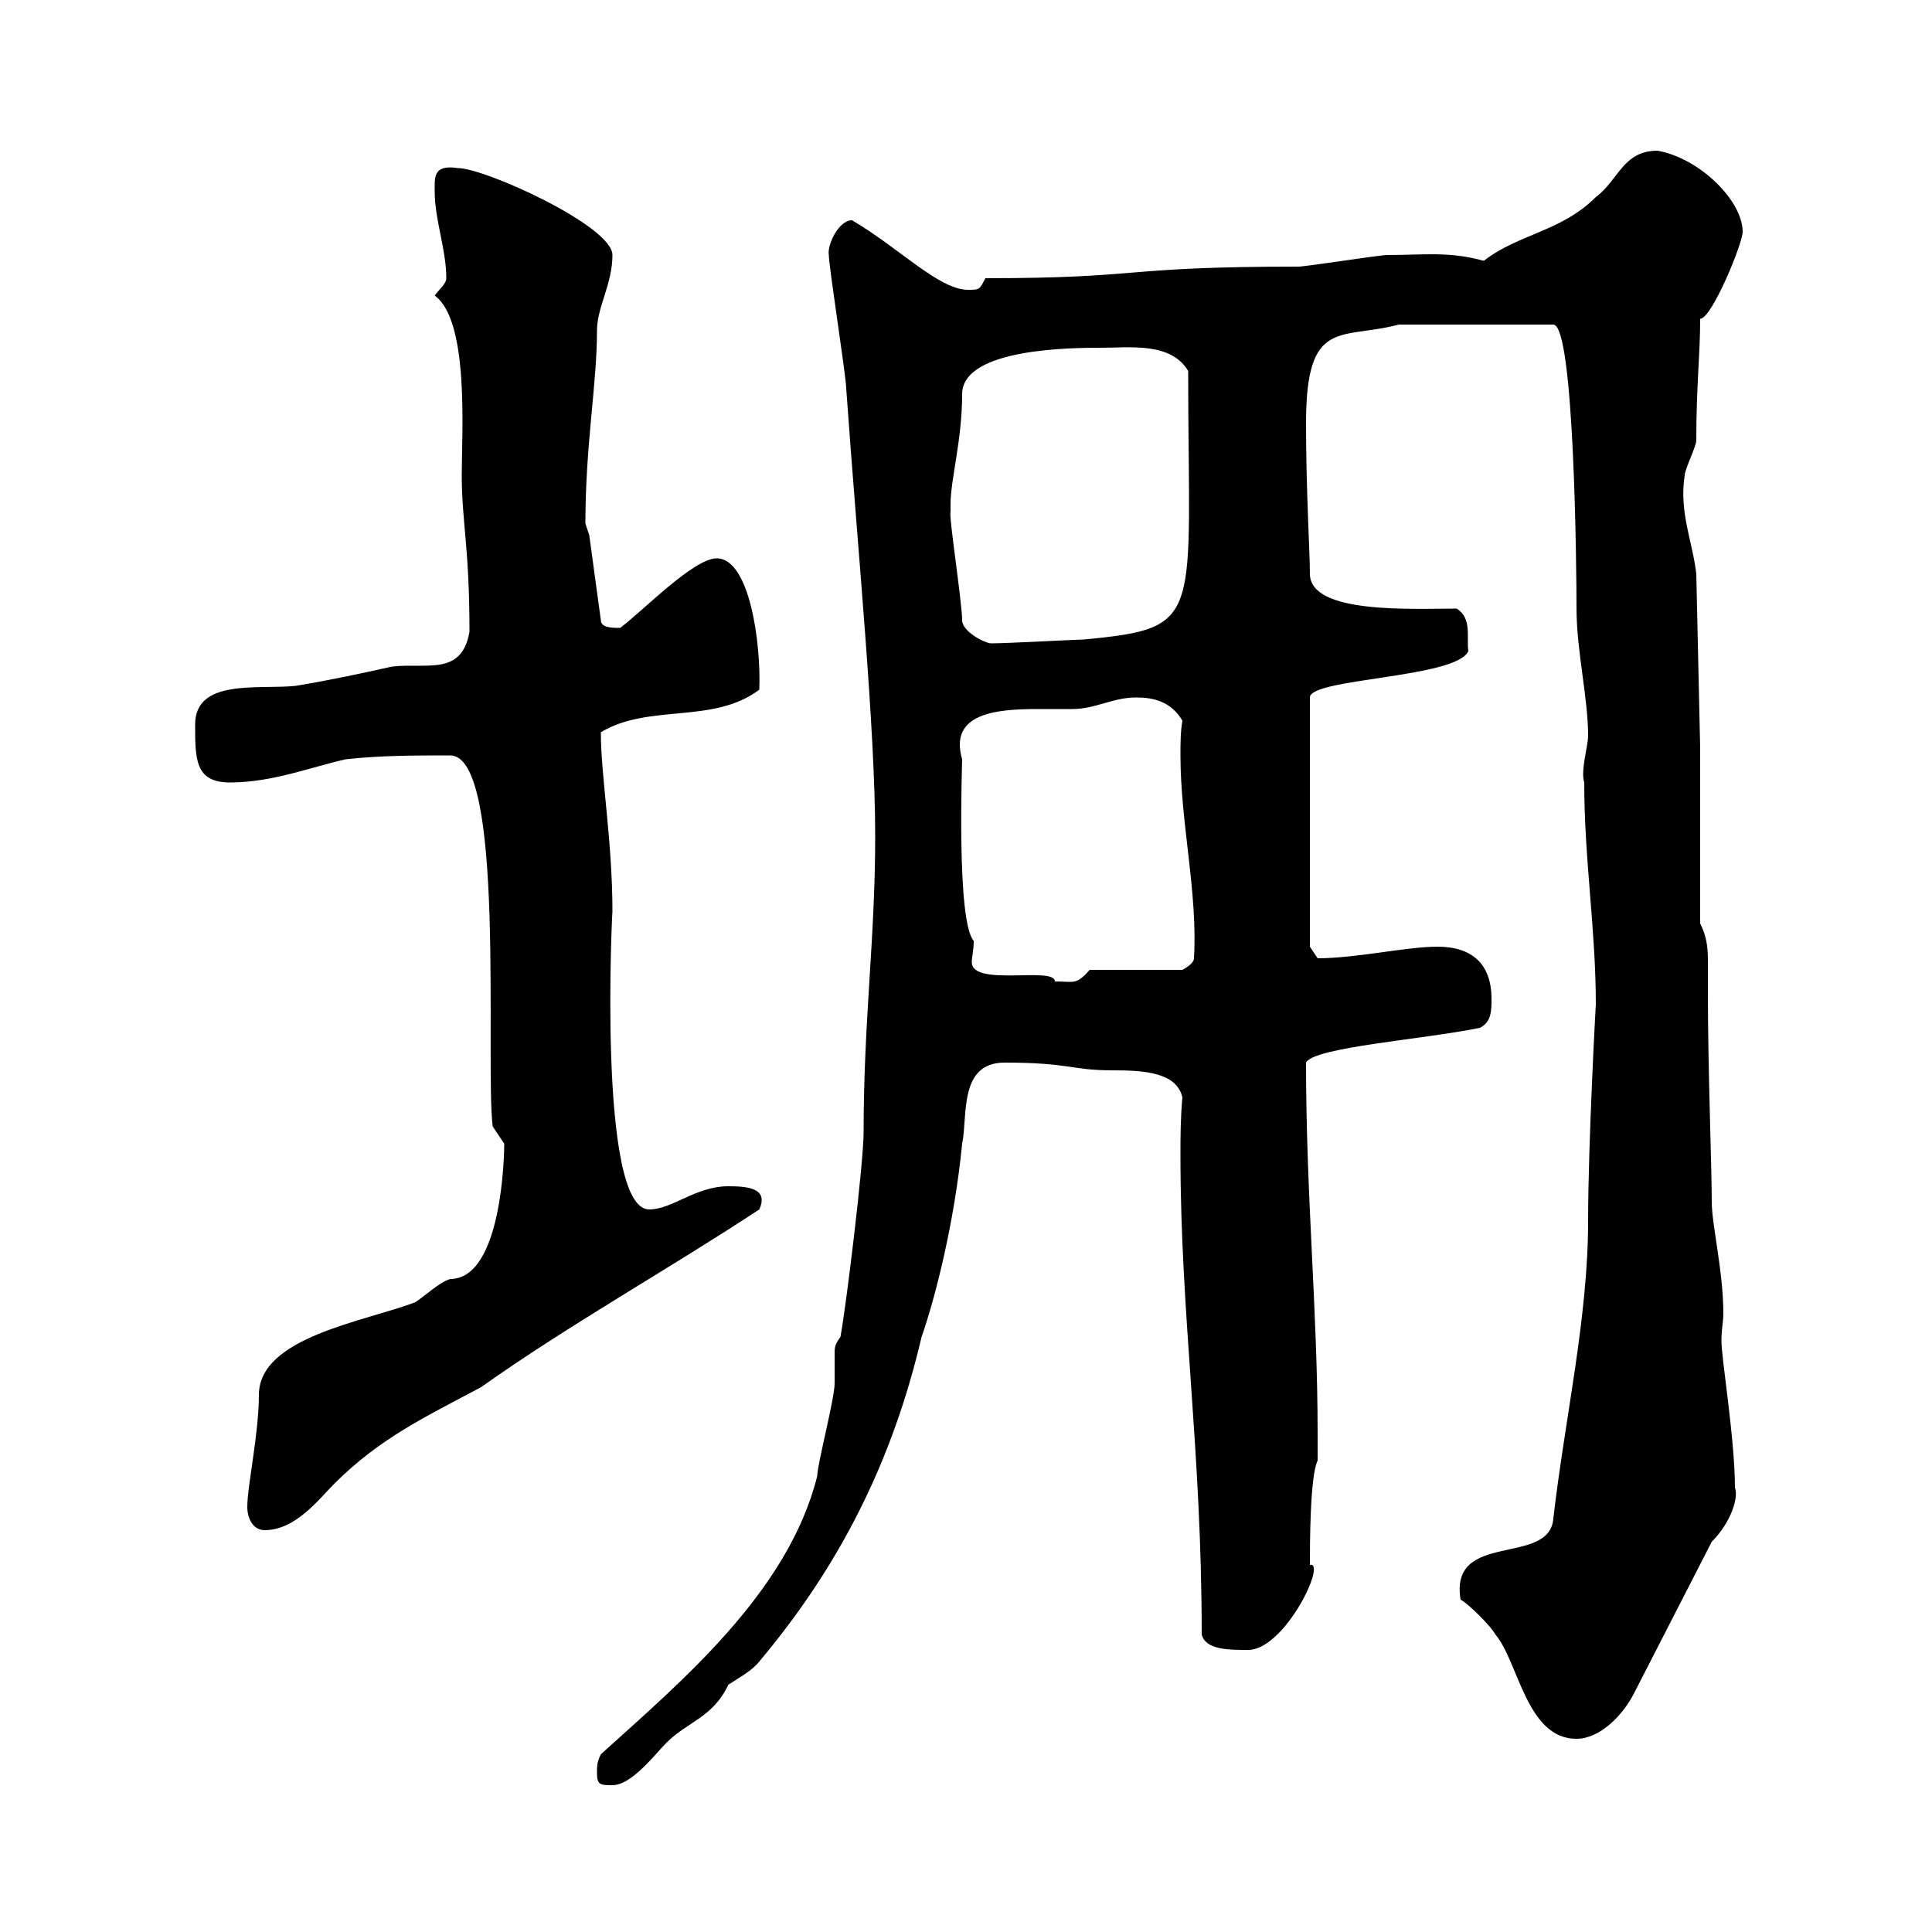 <svg xmlns="http://www.w3.org/2000/svg" xmlns:xlink="http://www.w3.org/1999/xlink" width="300" height="300"><path d="M92.70 275.40C92.70 277.20 93.30 277.20 95.10 277.20C98.10 277.20 101.70 272.40 103.50 270.60C106.80 267.30 110.70 266.70 113.10 261.60C114.90 260.40 116.70 259.50 117.90 258C130.50 243 138.60 226.80 143.10 207.60C145.20 201.60 148.20 189.90 149.40 177.60C150.30 173.40 148.80 165 156 165C166.20 165 166.20 166.20 172.80 166.20C177.60 166.20 182.70 166.50 183.60 170.40C183.30 173.70 183.30 176.70 183.30 179.40C183.30 204.30 186.60 225 186.60 253.80C187.20 256.20 190.80 256.20 193.80 256.20C199.50 256.20 206.10 242.40 203.40 243C203.40 240 203.40 229.20 204.60 226.80L204.60 222.60C204.60 203.40 202.80 186 202.80 165C204 162.60 221.10 161.40 229.80 159.60C231.60 158.70 231.60 156.90 231.60 155.10C231.60 149.70 228.60 147 223.20 147C218.40 147 210.60 148.80 204.60 148.80L203.40 147L203.40 108.30C203.40 105.30 226.20 105.30 228 101.10C227.70 99 228.60 96 226.20 94.50C219.30 94.50 203.40 95.40 203.40 89.10C203.40 85.80 202.80 76.20 202.80 65.70C202.80 49.20 208.20 52.80 217.20 50.40L241.20 50.40C244.50 50.40 244.80 89.10 244.80 94.50C244.80 101.10 246.60 108.30 246.60 114.30C246.60 115.80 245.40 119.70 246 121.50C246 133.50 247.80 144.30 247.80 156C247.80 155.70 246.60 177.60 246.60 189.60C246.60 204.60 243 220.20 241.20 235.80C240.60 243.30 225 237.60 226.80 248.40C228 249 231.60 252.60 232.20 253.80C235.80 258 237 270 244.80 270C248.40 270 252 266.40 253.80 262.80L265.80 239.40C268.80 236.40 270 232.50 269.40 231C269.40 223.50 267.30 210.90 267.30 208.20C267.30 206.40 267.60 205.20 267.60 204C267.60 197.40 265.80 190.20 265.80 186.60C265.80 181.20 265.20 165.90 265.20 154.20C265.20 153 265.20 151.20 265.20 149.70C265.20 147.60 265.20 145.80 264 143.40L264 116.10L263.40 89.10C262.80 84 260.70 79.50 261.60 73.80C261.60 72.90 263.40 69.30 263.40 68.40C263.40 59.70 264 55.20 264 49.50C265.80 49.50 270.60 37.80 270.60 36C270.60 31.20 264 24.60 257.40 23.40C252 23.40 251.40 27.90 247.80 30.60C242.40 36 235.80 36.30 230.40 40.50C225 39 221.10 39.60 215.40 39.60C214.20 39.60 202.80 41.40 201.60 41.40C173.70 41.40 177.90 43.20 153 43.20C152.10 45 152.10 45 150.30 45C145.80 45 139.50 38.40 132.30 34.20C130.20 34.20 128.40 38.10 128.70 39.60C128.70 41.40 131.40 58.50 131.40 60.30C133.20 85.80 135.90 112.80 135.90 129.90C135.90 145.80 134.10 158.40 134.10 175.80C134.10 180.60 131.40 202.80 130.50 207.60C129.60 208.80 129.60 209.40 129.60 210C129.60 210.90 129.60 211.80 129.60 213C129.60 213.60 129.60 214.20 129.60 214.80C129.60 217.20 126.90 227.40 126.90 229.20C122.40 247.20 105.90 261 93.30 272.40C92.70 273.60 92.70 274.20 92.70 275.40ZM38.40 234C38.40 235.80 39.30 237.60 41.10 237.60C45.90 237.60 49.50 232.80 51.90 230.40C59.10 223.20 66.30 219.90 74.70 215.40C88.20 205.80 103.80 197.10 117.90 187.80C119.40 184.50 116.10 184.20 113.10 184.20C108 184.20 104.40 187.80 100.80 187.80C92.70 187.80 95.10 140.40 95.10 141.60C95.10 130.50 93.30 120.60 93.30 113.70C100.80 109.20 110.70 112.50 117.90 107.10C118.20 99.90 116.40 86.70 111.30 86.70C107.70 86.70 99.90 94.80 96.30 97.50C95.10 97.50 93.30 97.50 93.30 96.30L91.50 83.10L90.90 81.30C90.90 69 92.70 59.70 92.70 51.30C92.70 47.70 95.10 44.10 95.10 39.60C95.10 35.10 75.30 26.10 71.10 26.10C67.20 25.50 67.50 27.60 67.50 29.70C67.50 34.20 69.30 38.70 69.30 43.20C69.30 44.10 68.10 45 67.50 45.90C72.90 49.80 71.70 67.20 71.70 73.80C71.70 81 72.90 84.90 72.90 98.10C71.70 105 66.30 102.90 60.90 103.50C55.50 104.70 51.30 105.60 45.90 106.50C40.20 107.10 30.30 105.30 30.30 112.50C30.30 117.90 30.30 121.50 35.70 121.50C42.30 121.50 48.30 119.10 53.70 117.90C59.10 117.30 64.50 117.30 69.90 117.30C78.60 117.30 75.30 164.70 76.50 174.90C76.50 174.90 78.30 177.60 78.30 177.60C78.30 179.10 78 198.60 69.90 198.60C68.10 199.20 66.30 201 64.50 202.20C56.70 205.20 40.20 207.60 40.20 216.60C40.20 222.60 38.40 230.70 38.40 234ZM149.40 117.90C147.30 110.70 154.80 110.10 161.10 110.10C163.20 110.10 165 110.10 166.50 110.10C170.10 110.10 172.80 108.30 176.40 108.30C179.10 108.30 181.80 108.90 183.60 111.90C183.30 113.70 183.30 115.50 183.30 117.30C183.30 127.80 186 138.60 185.40 148.80C185.40 149.70 183.60 150.60 183.60 150.60L169.20 150.60C167.10 153 166.80 152.40 163.80 152.40C163.80 150 150.90 153.30 150.90 149.40C150.90 148.50 151.20 147.60 151.20 146.10C148.50 143.10 149.40 118.80 149.40 117.90ZM149.40 96.30C149.40 93.60 147.30 80.10 147.60 79.50C147.60 79.50 147.60 78.30 147.60 78.30C147.60 74.40 149.40 68.40 149.40 61.20C149.40 54 166.80 54 171 54C175.50 54 181.80 53.10 184.50 57.60C184.50 96.30 187.20 97.50 168.30 99.30C167.40 99.30 156.30 99.90 153.90 99.90C153 99.90 149.40 98.10 149.40 96.30Z"/></svg>